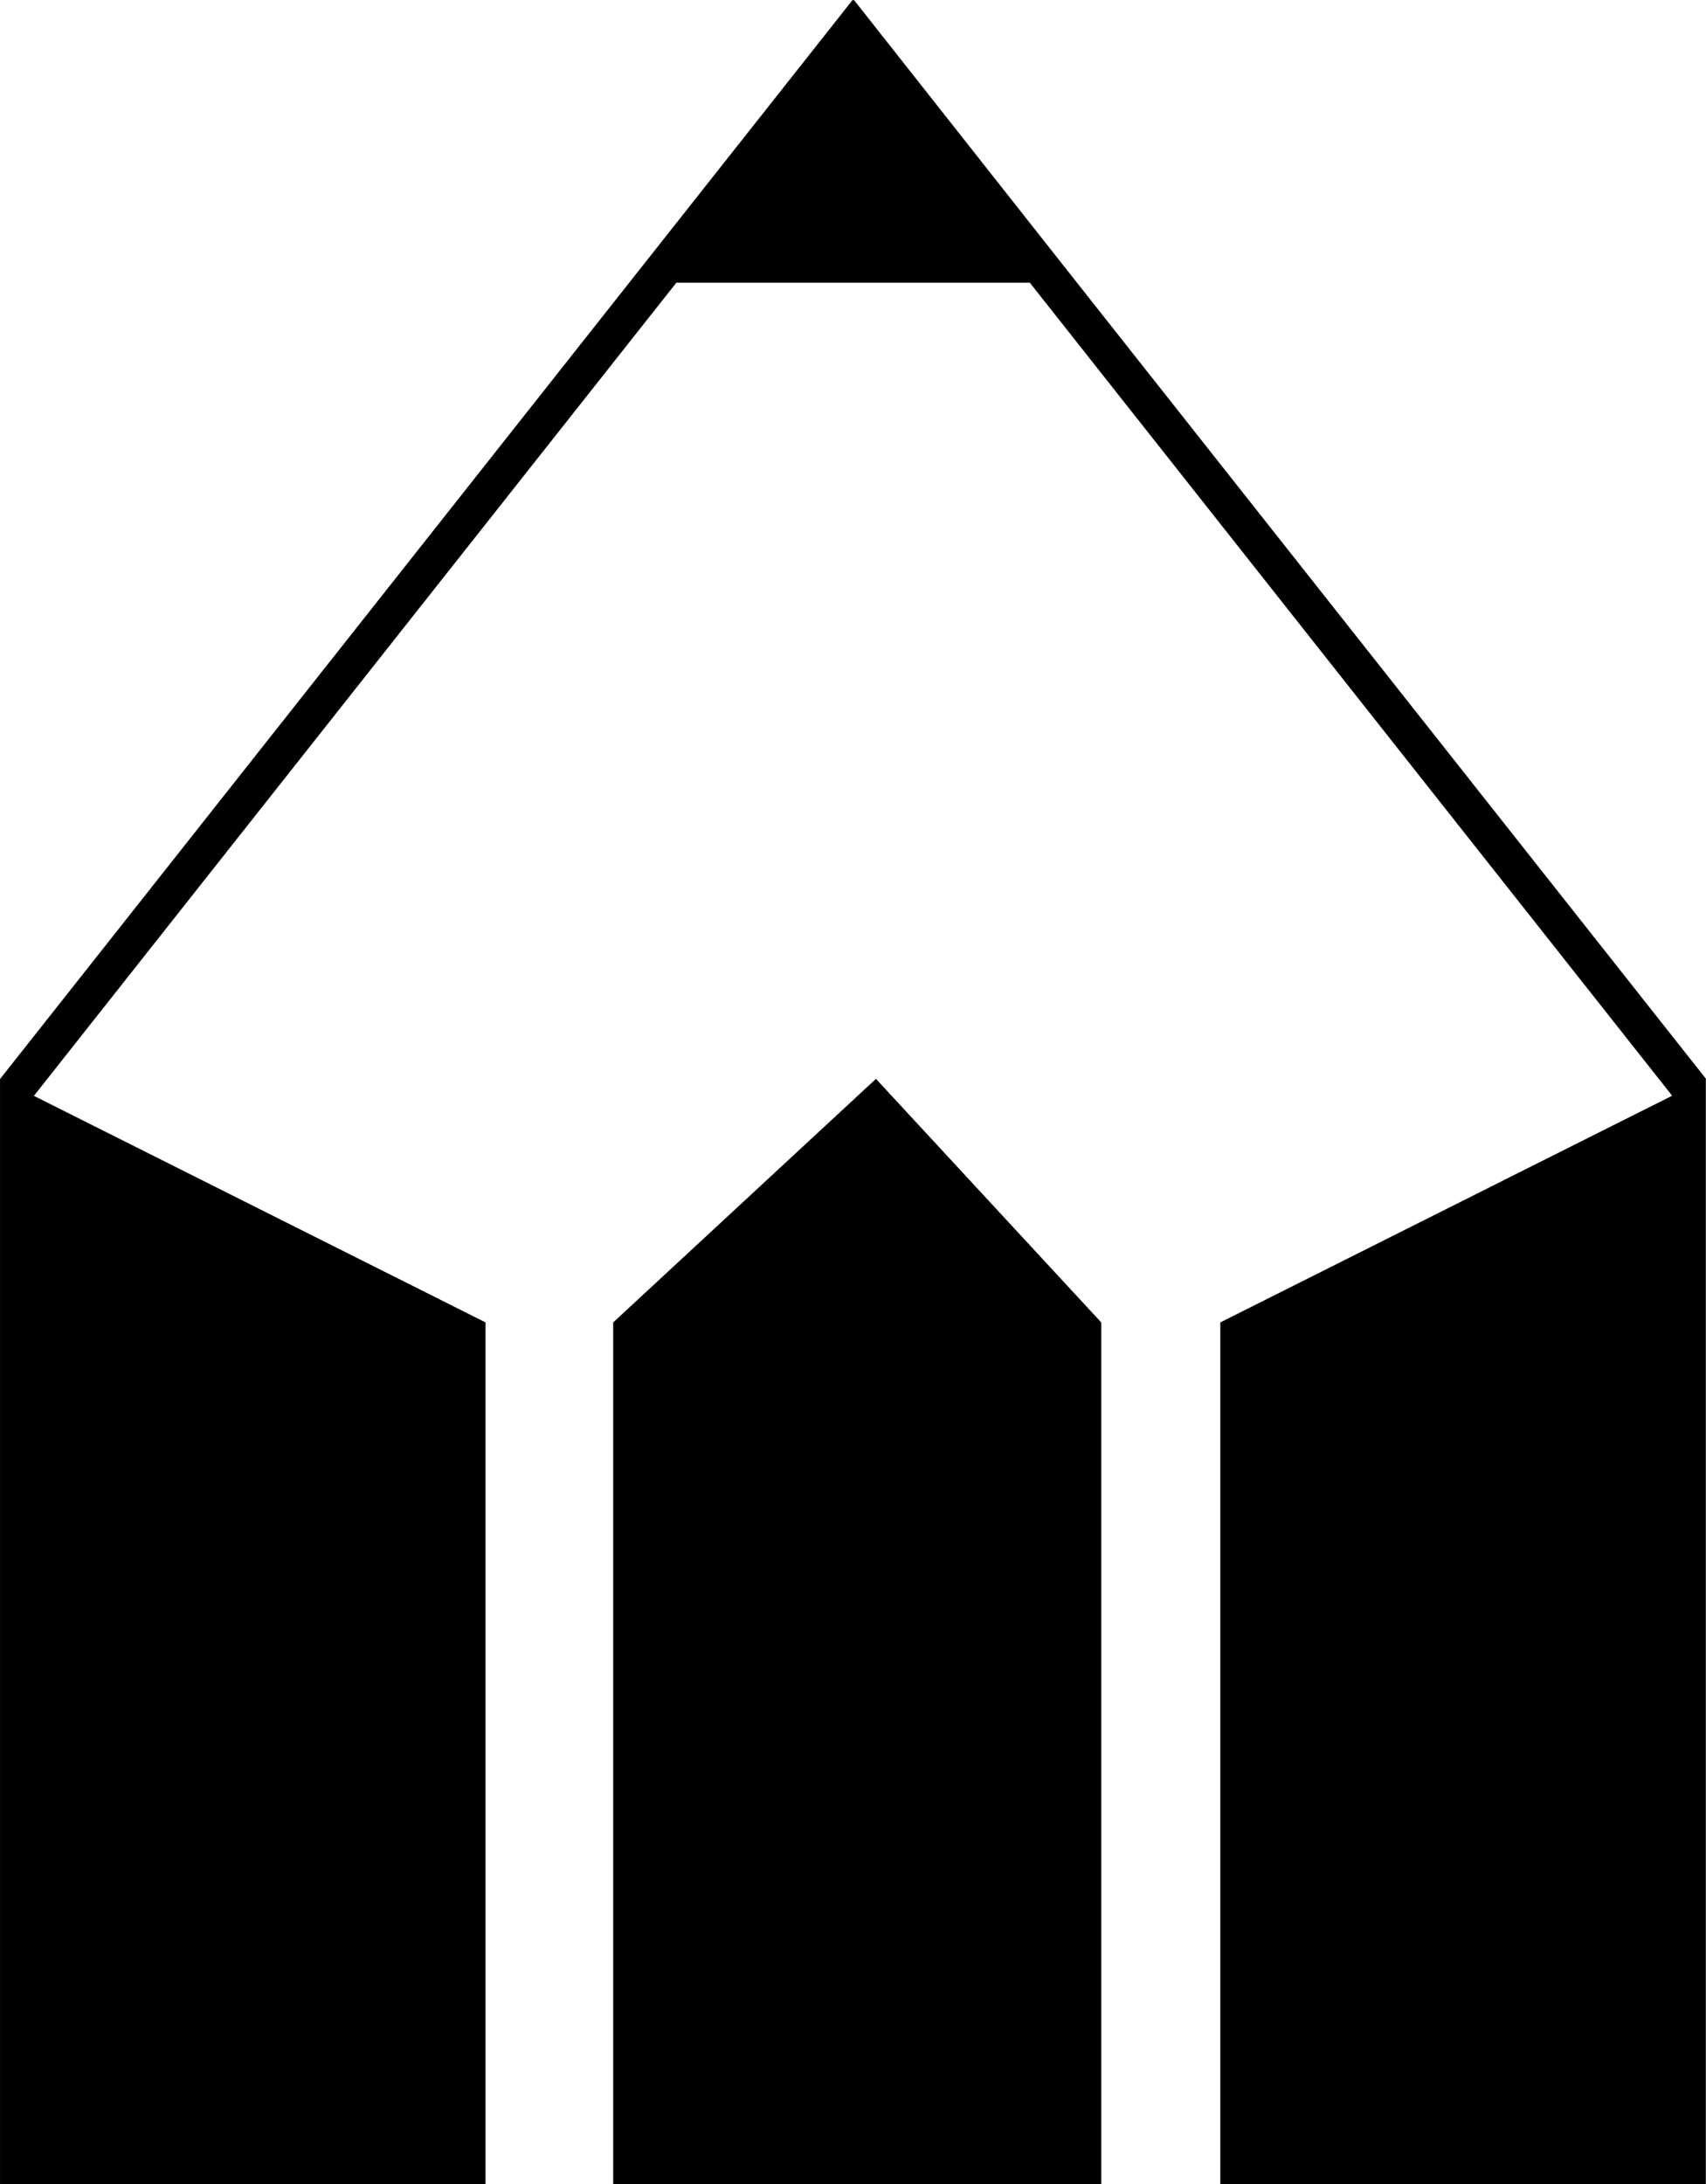 <?xml version="1.0" encoding="UTF-8" standalone="no"?>
<svg
   xmlns="http://www.w3.org/2000/svg"
   version="1.1"
   id="svg2"
   width="86.709"
   height="110.97"
   viewBox="0 0 86.709 110.97">
  <path
     d="M 43.332,-1.684737e-5 43.244,0.111 42.16,1.484 0.008,54.809 l 0.014,0.01 -0.021,-0.01 V 110.971 H 24.678 V 67.182 L 1.723,55.672 34.377,14.361 H 52.34 L 84.988,55.666 62.023,67.182 V 110.971 H 86.701 V 54.814 l 0.008,-0.006 L 54.699,14.312 43.404,-1.684737e-5 43.391,0.014 43.381,0.004 43.357,0.021 Z m 0.049,0.004 0.004,-0.004 h -0.008 z M 44.521,54.809 31.166,67.182 V 110.971 H 55.971 V 67.182 Z" />
</svg>
